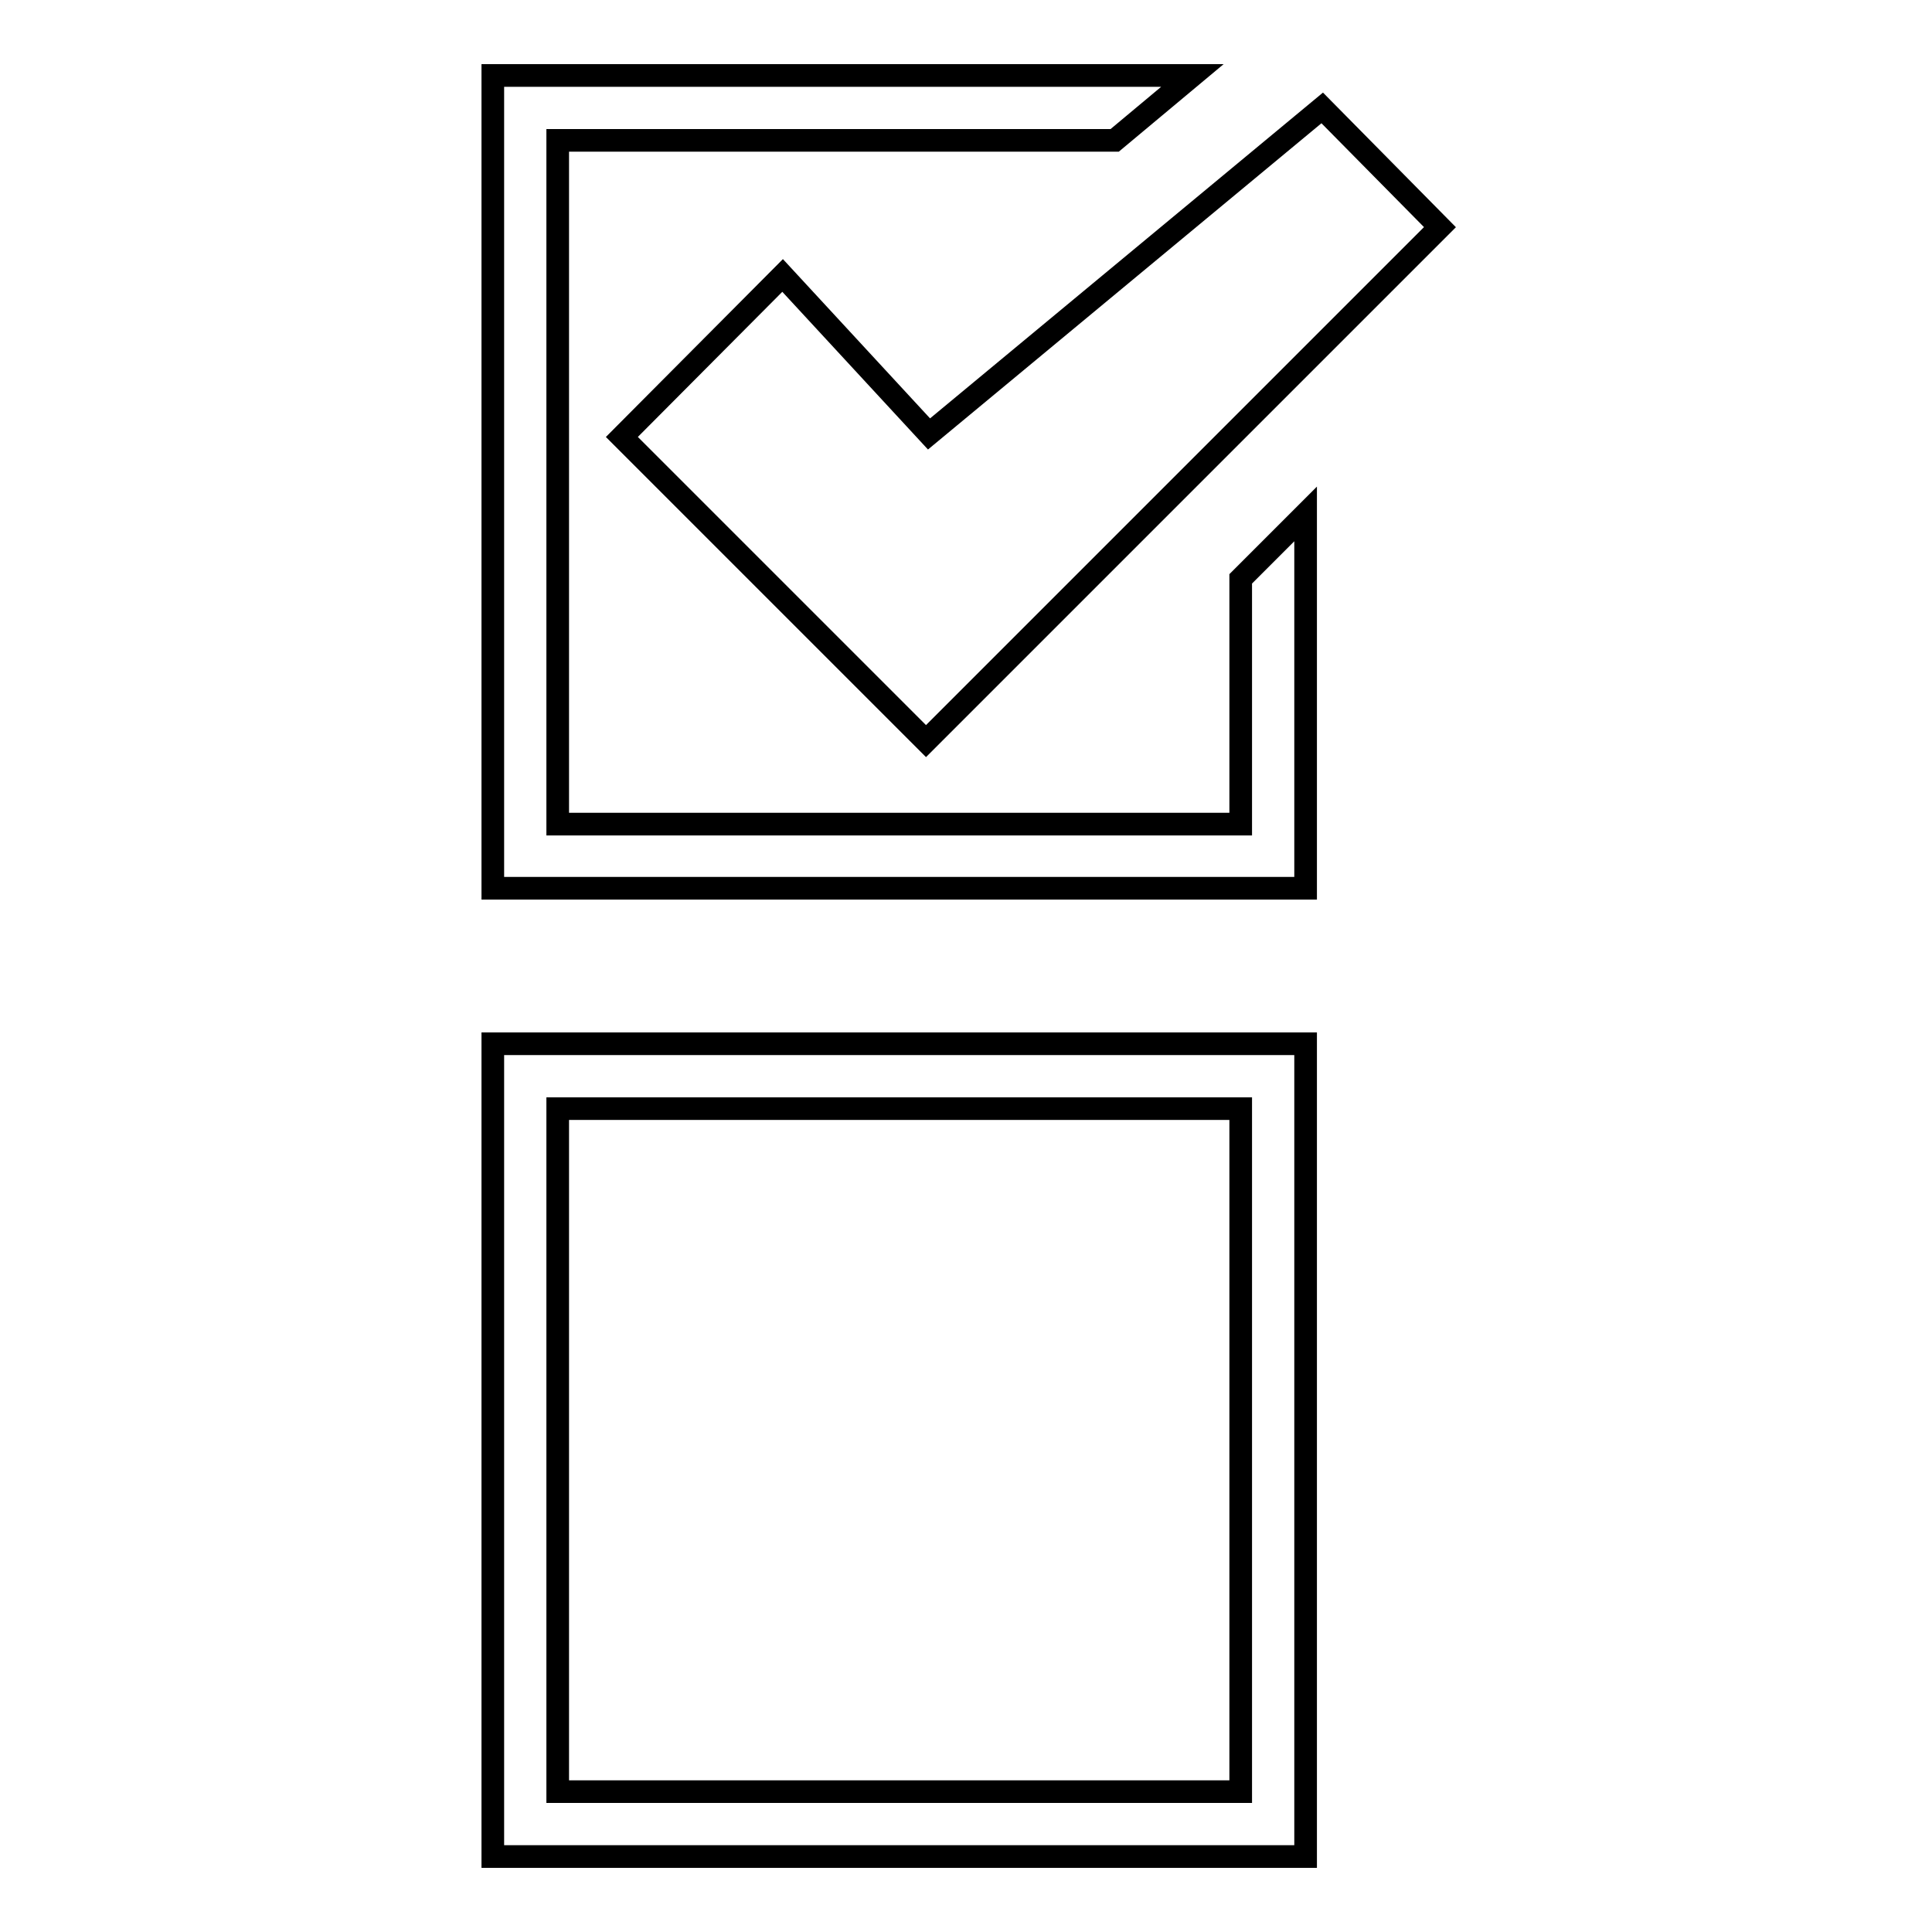<?xml version="1.0" encoding="utf-8"?>
<!-- Svg Vector Icons : http://www.onlinewebfonts.com/icon -->
<!DOCTYPE svg PUBLIC "-//W3C//DTD SVG 1.1//EN" "http://www.w3.org/Graphics/SVG/1.1/DTD/svg11.dtd">
<svg version="1.1" xmlns="http://www.w3.org/2000/svg" xmlns:xlink="http://www.w3.org/1999/xlink" x="0px" y="0px" viewBox="0 0 256 256" enable-background="new 0 0 256 256" xml:space="preserve">
<g><g><g><path stroke-width="3" fill-opacity="0" stroke="#000000"  d="M173,246H65.3V138.3H173V246z M73.9,237.4h90.5v-90.5H73.9V237.4z M164.4,76.7v32.5H73.9V18.6h73.8L158,10H65.3v107.7H173V68.1L164.4,76.7z M103.7,36.5L82.4,57.9l40.3,40.3l68.1-68.1l-15.6-15.8l-52.1,43.2L103.7,36.5z"/></g><g></g><g></g><g></g><g></g><g></g><g></g><g></g><g></g><g></g><g></g><g></g><g></g><g></g><g></g><g></g></g></g>
</svg>